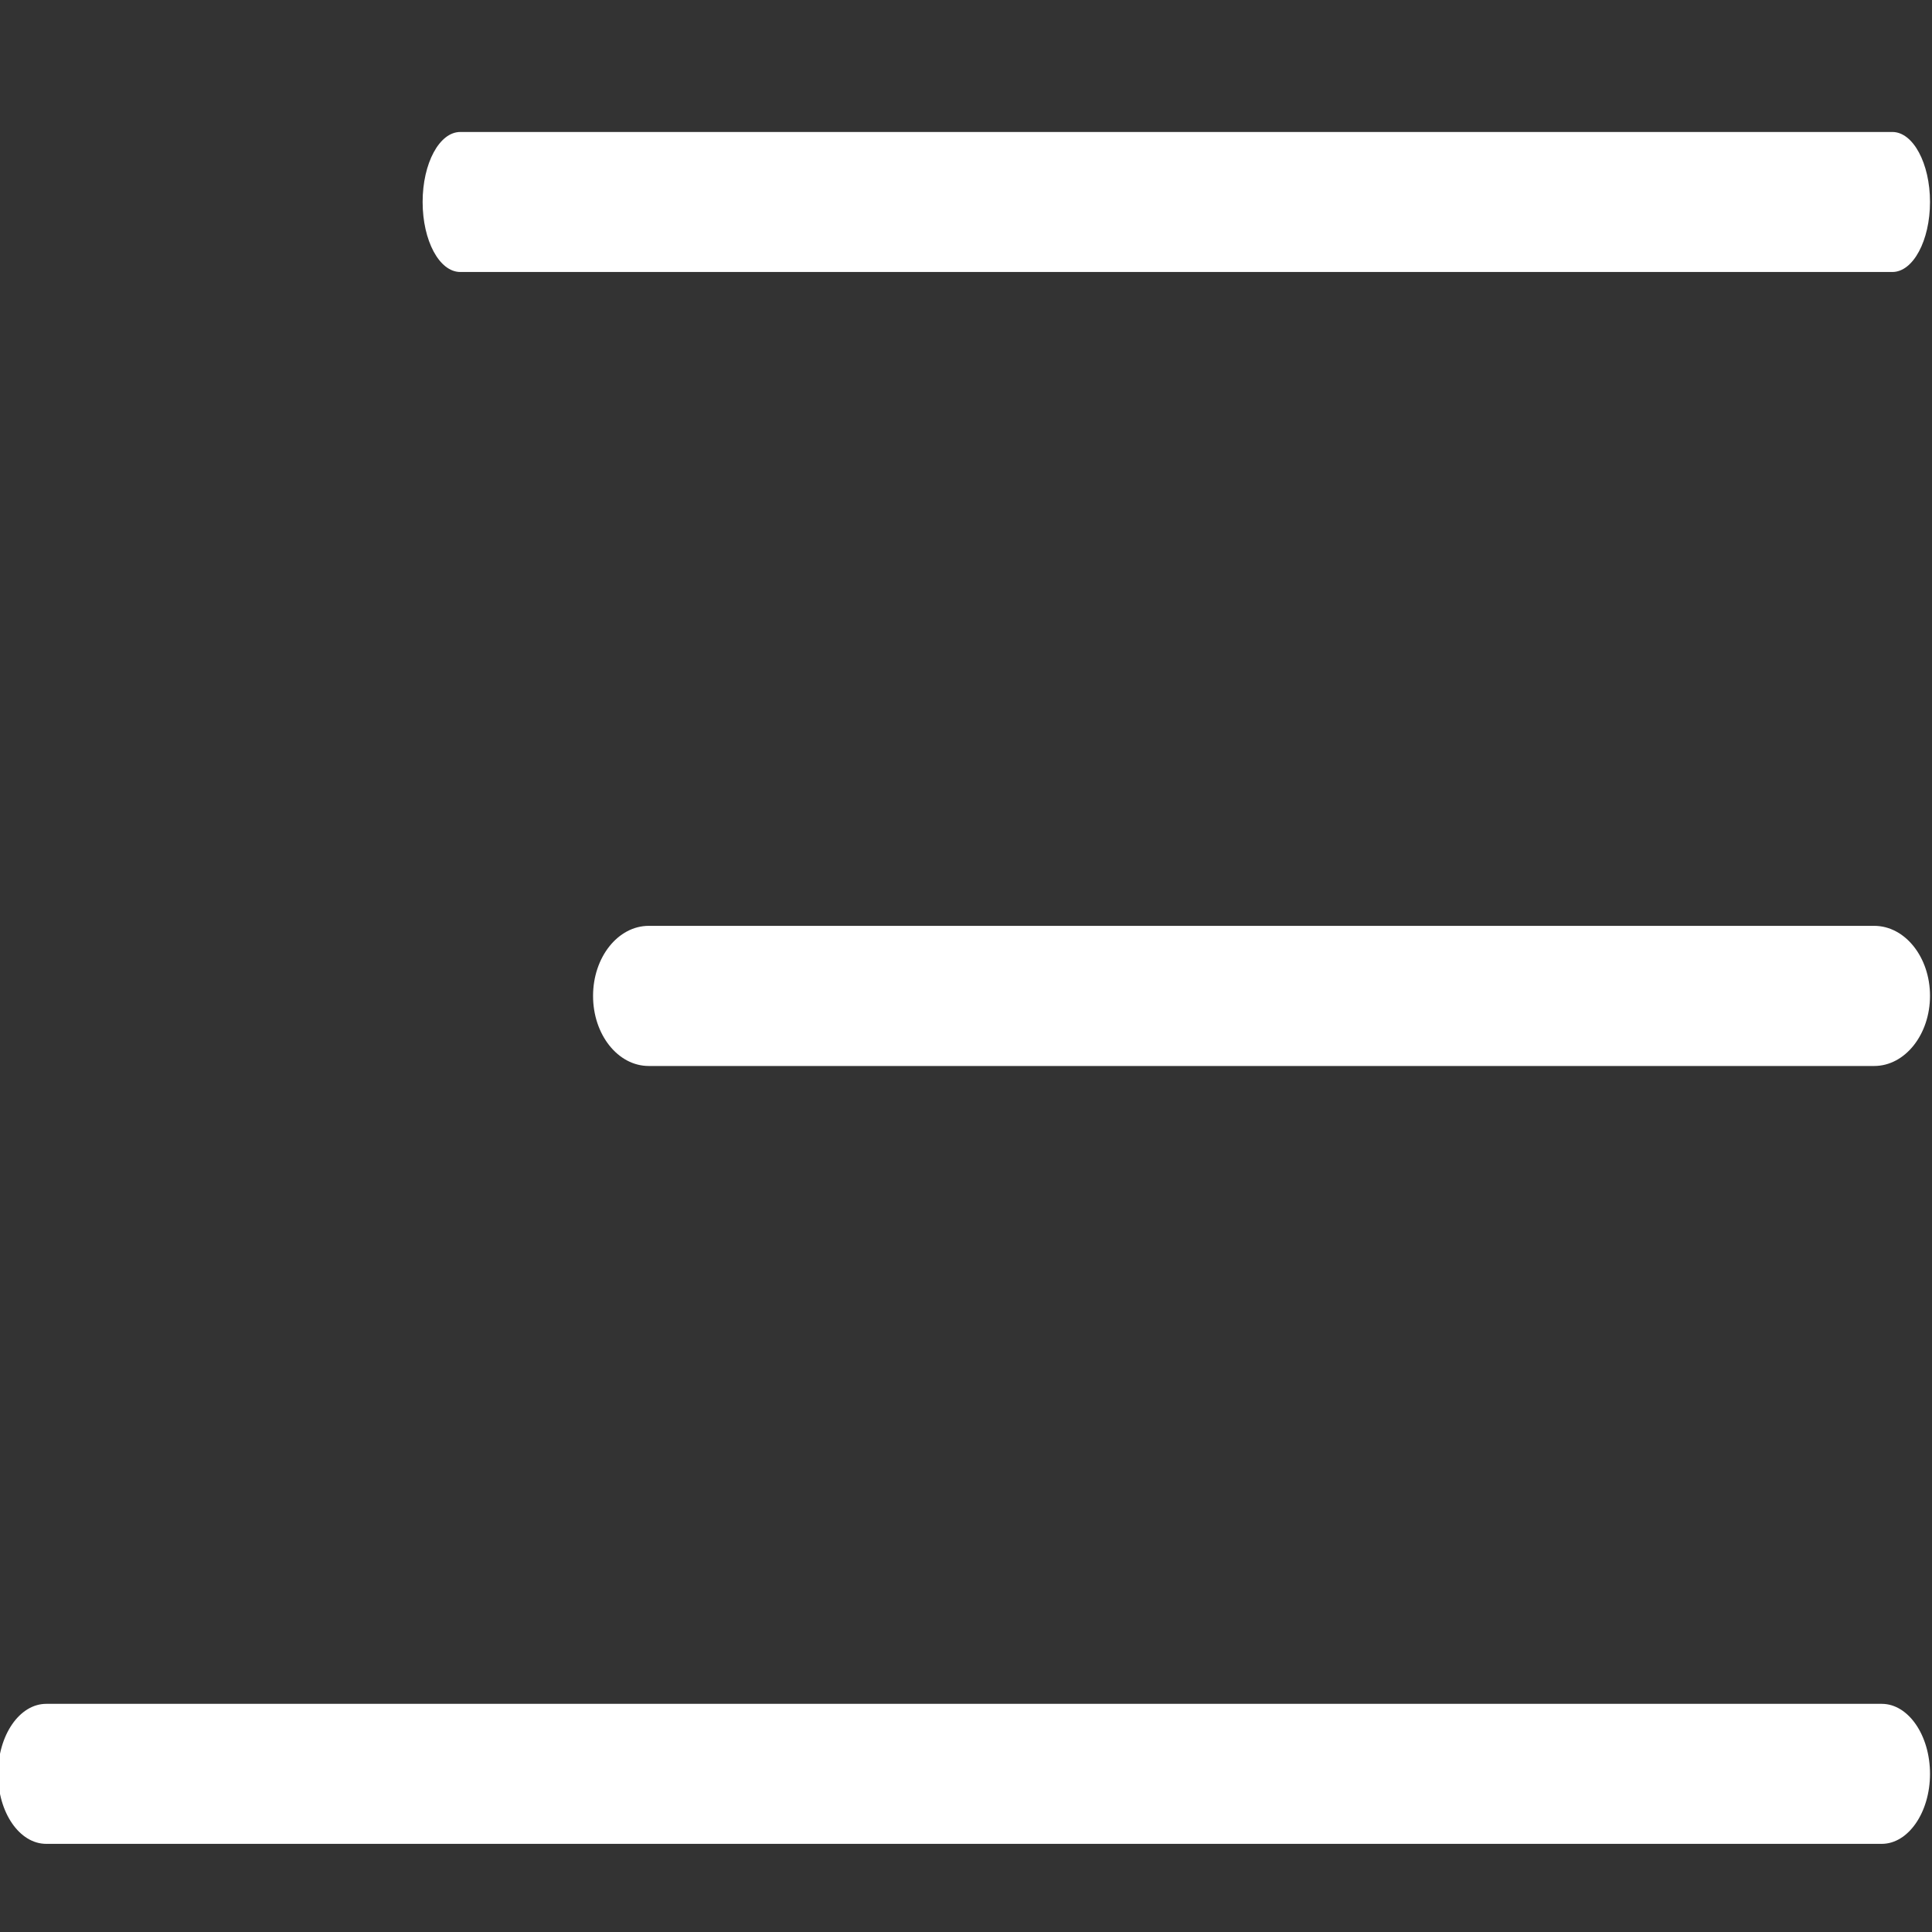 <?xml version="1.0" encoding="utf-8"?>
<!-- Generator: Adobe Illustrator 16.0.0, SVG Export Plug-In . SVG Version: 6.00 Build 0)  -->
<!DOCTYPE svg PUBLIC "-//W3C//DTD SVG 1.1//EN" "http://www.w3.org/Graphics/SVG/1.1/DTD/svg11.dtd">
<svg version="1.1" id="Layer_1" xmlns="http://www.w3.org/2000/svg" xmlns:xlink="http://www.w3.org/1999/xlink" x="0px" y="0px"
	 width="32px" height="32px" viewBox="0 0 32 32" enable-background="new 0 0 32 32" xml:space="preserve">
<rect x="0" y="0" width="32" height="32" fill="#333333" stroke="none"/>
<path fill="#FFFFFF" d="M7.624,4.505h23.72c0.343,0,0.623-0.52,0.623-1.16c0-0.639-0.28-1.159-0.623-1.159H7.624
	C7.277,2.186,7,2.706,7,3.345C7,3.986,7.277,4.505,7.624,4.505z M10.745,17.656h20.298c0.51,0,0.924-0.521,0.924-1.162
	c0-0.64-0.414-1.159-0.924-1.159H10.745c-0.509,0-0.922,0.52-0.922,1.159C9.822,17.136,10.235,17.656,10.745,17.656z M31.168,28.221
	H0.766c-0.444,0-0.799,0.521-0.799,1.16c0,0.639,0.355,1.159,0.799,1.159h30.402c0.439,0,0.799-0.521,0.799-1.159
	C31.967,28.74,31.607,28.221,31.168,28.221z"/>
</svg>

